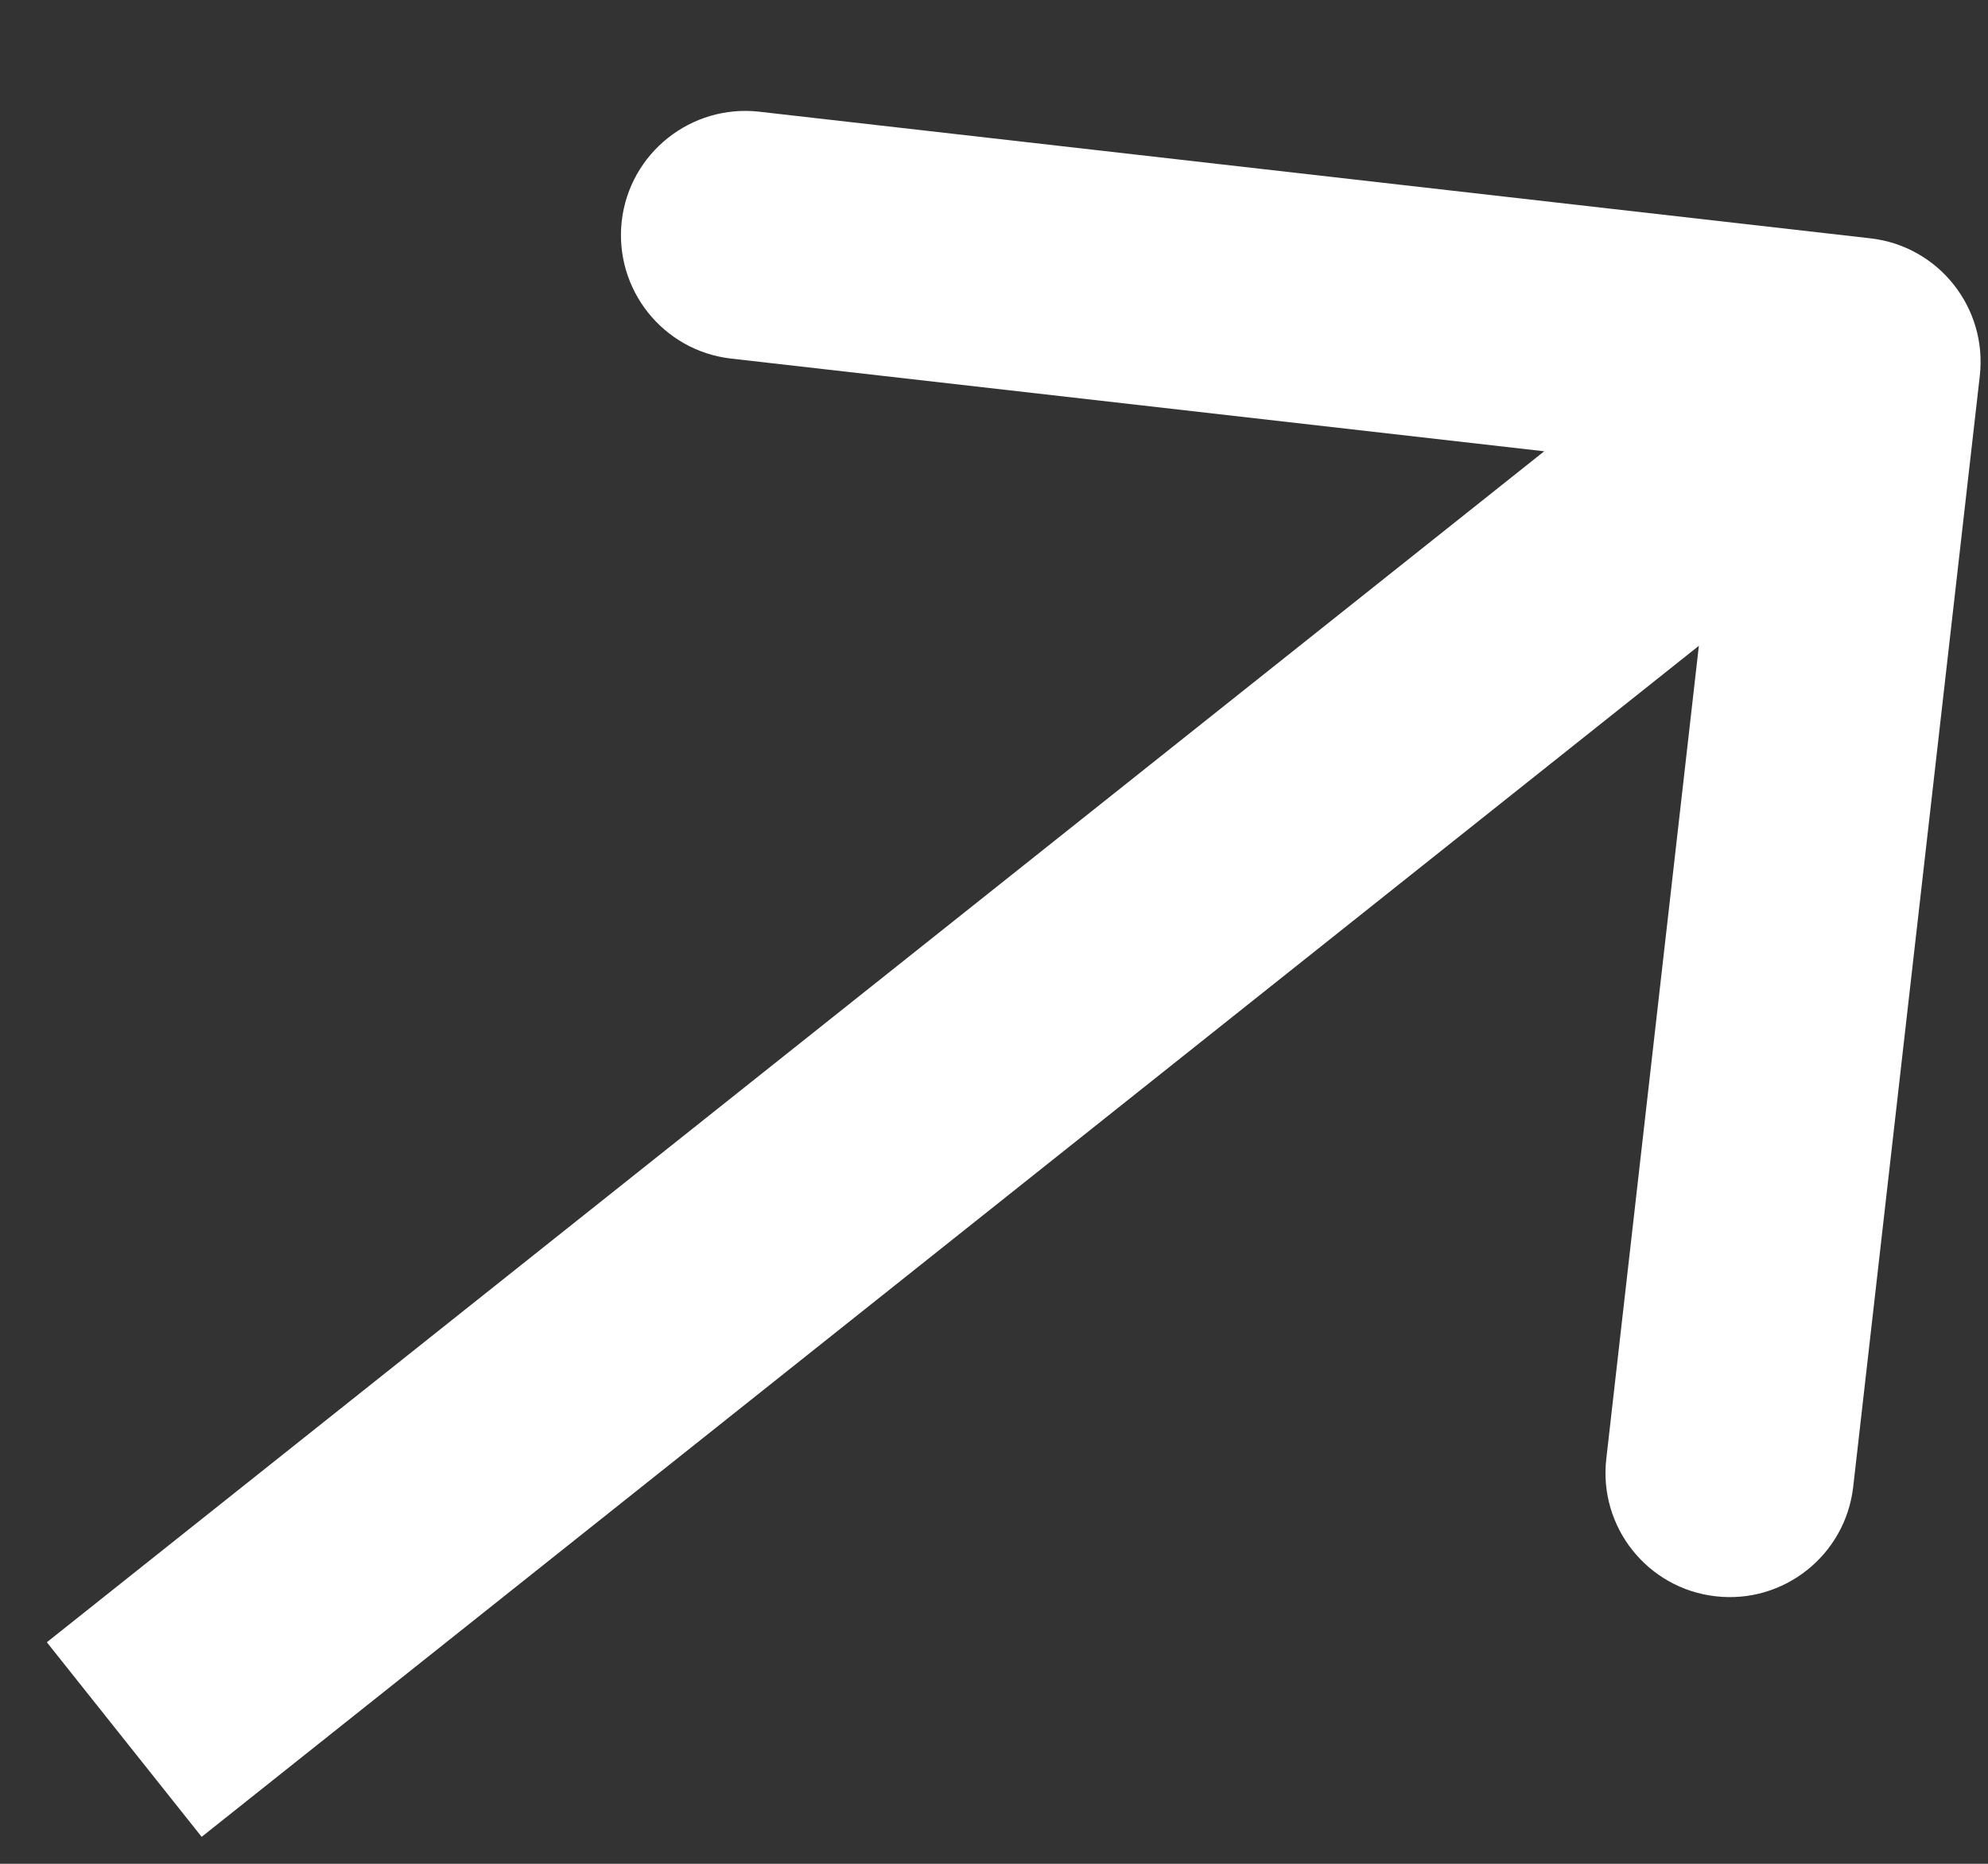<svg width="16" height="15" viewBox="0 0 16 15" fill="none" xmlns="http://www.w3.org/2000/svg">
<rect x="0" y="0" width="16" height="15" fill="#333333" stroke="none"/>
<path id="Arrow 1" d="M15.934 3.025C15.996 2.476 15.602 1.98 15.053 1.918L6.111 0.899C5.563 0.837 5.067 1.231 5.004 1.779C4.942 2.328 5.336 2.824 5.885 2.886L13.833 3.792L12.928 11.74C12.865 12.289 13.259 12.785 13.808 12.847C14.357 12.91 14.852 12.515 14.915 11.967L15.934 3.025ZM1.623 14.783L15.563 3.694L14.318 2.129L0.377 13.217L1.623 14.783Z" fill="white"/>
</svg>
